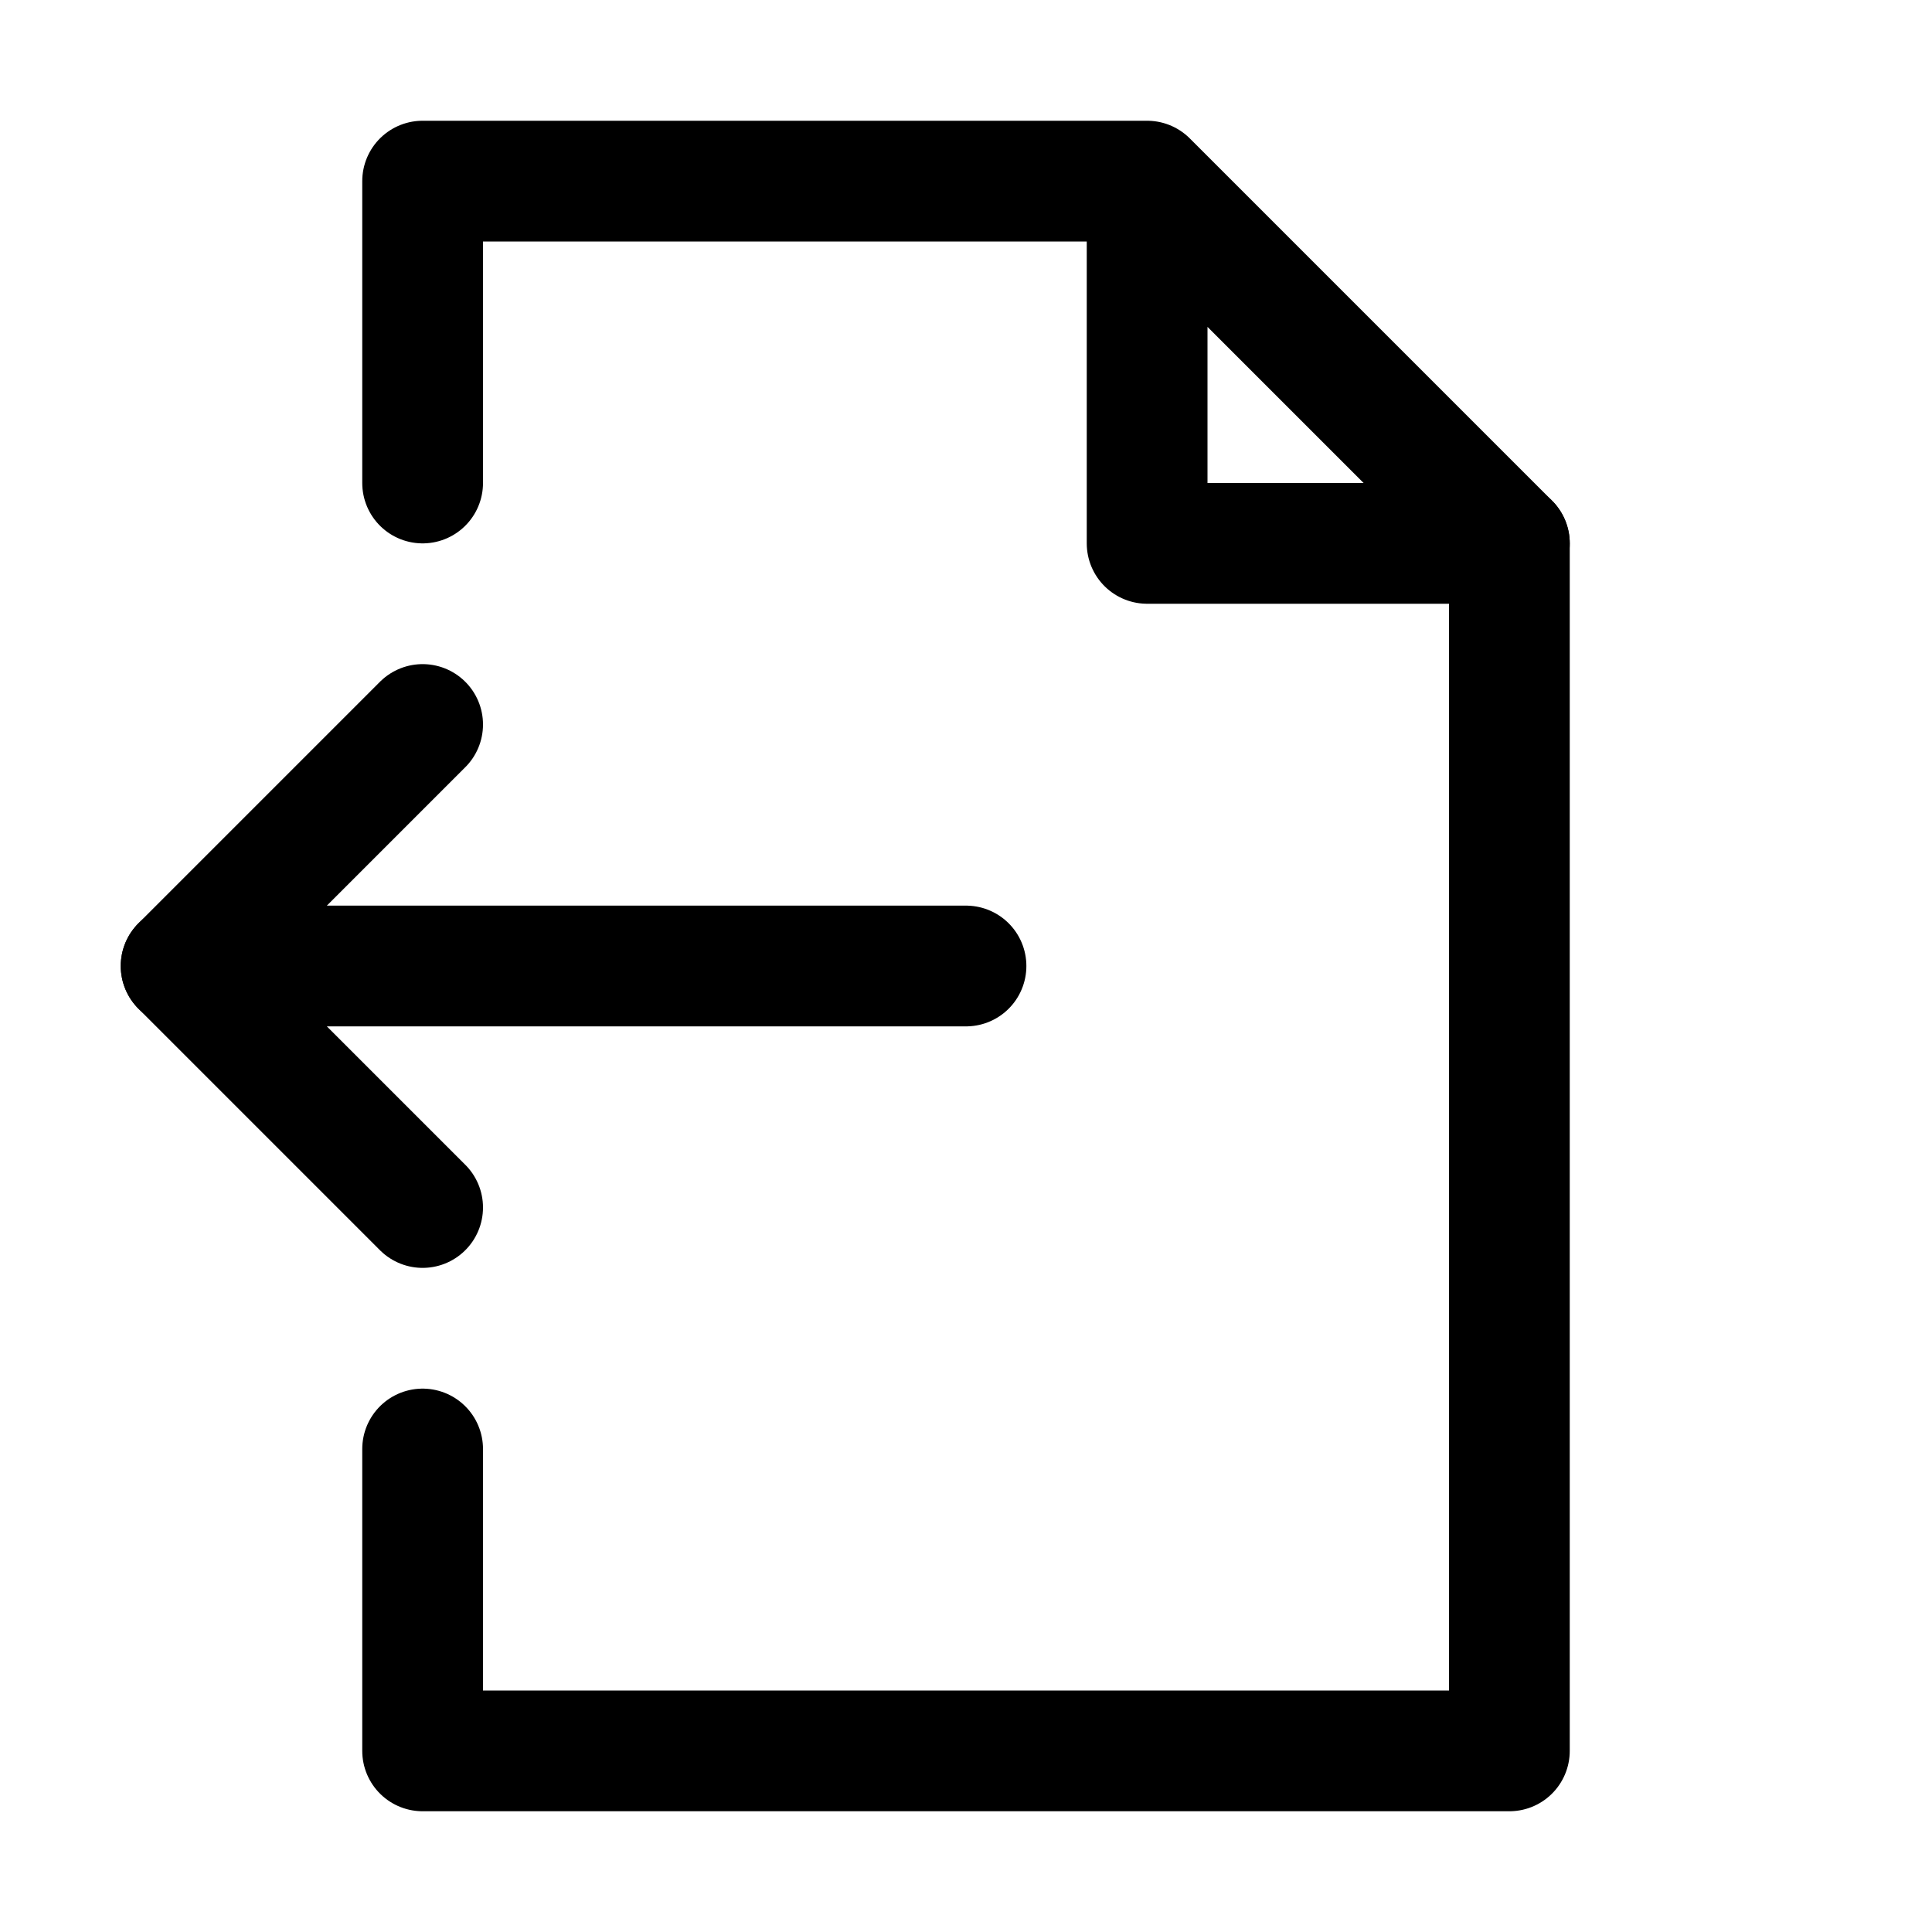 <?xml version="1.0" encoding="utf-8"?>
<svg version="1.1" id="Icons" xmlns="http://www.w3.org/2000/svg" xmlns:xlink="http://www.w3.org/1999/xlink" 
	 viewBox="0 0 32 32" xml:space="preserve">
<style type="text/css">
	.st0{fill:none;stroke:#000000;stroke-width:2;stroke-linecap:round;stroke-linejoin:round;stroke-miterlimit:10;}
	.st1{fill:none;stroke:#000000;stroke-width:2;stroke-linejoin:round;stroke-miterlimit:10;}
</style>
<polyline class="st0" points="7,24 7,29 25,29 25,9 "/>
<polyline class="st0" points="19,3 19,9 25,9 19,3 7,3 7,8 "/>
<line class="st0" x1="16" y1="16" x2="3" y2="16"/>
<polyline class="st0" points="7,12 3,16 7,20 "/>
</svg>